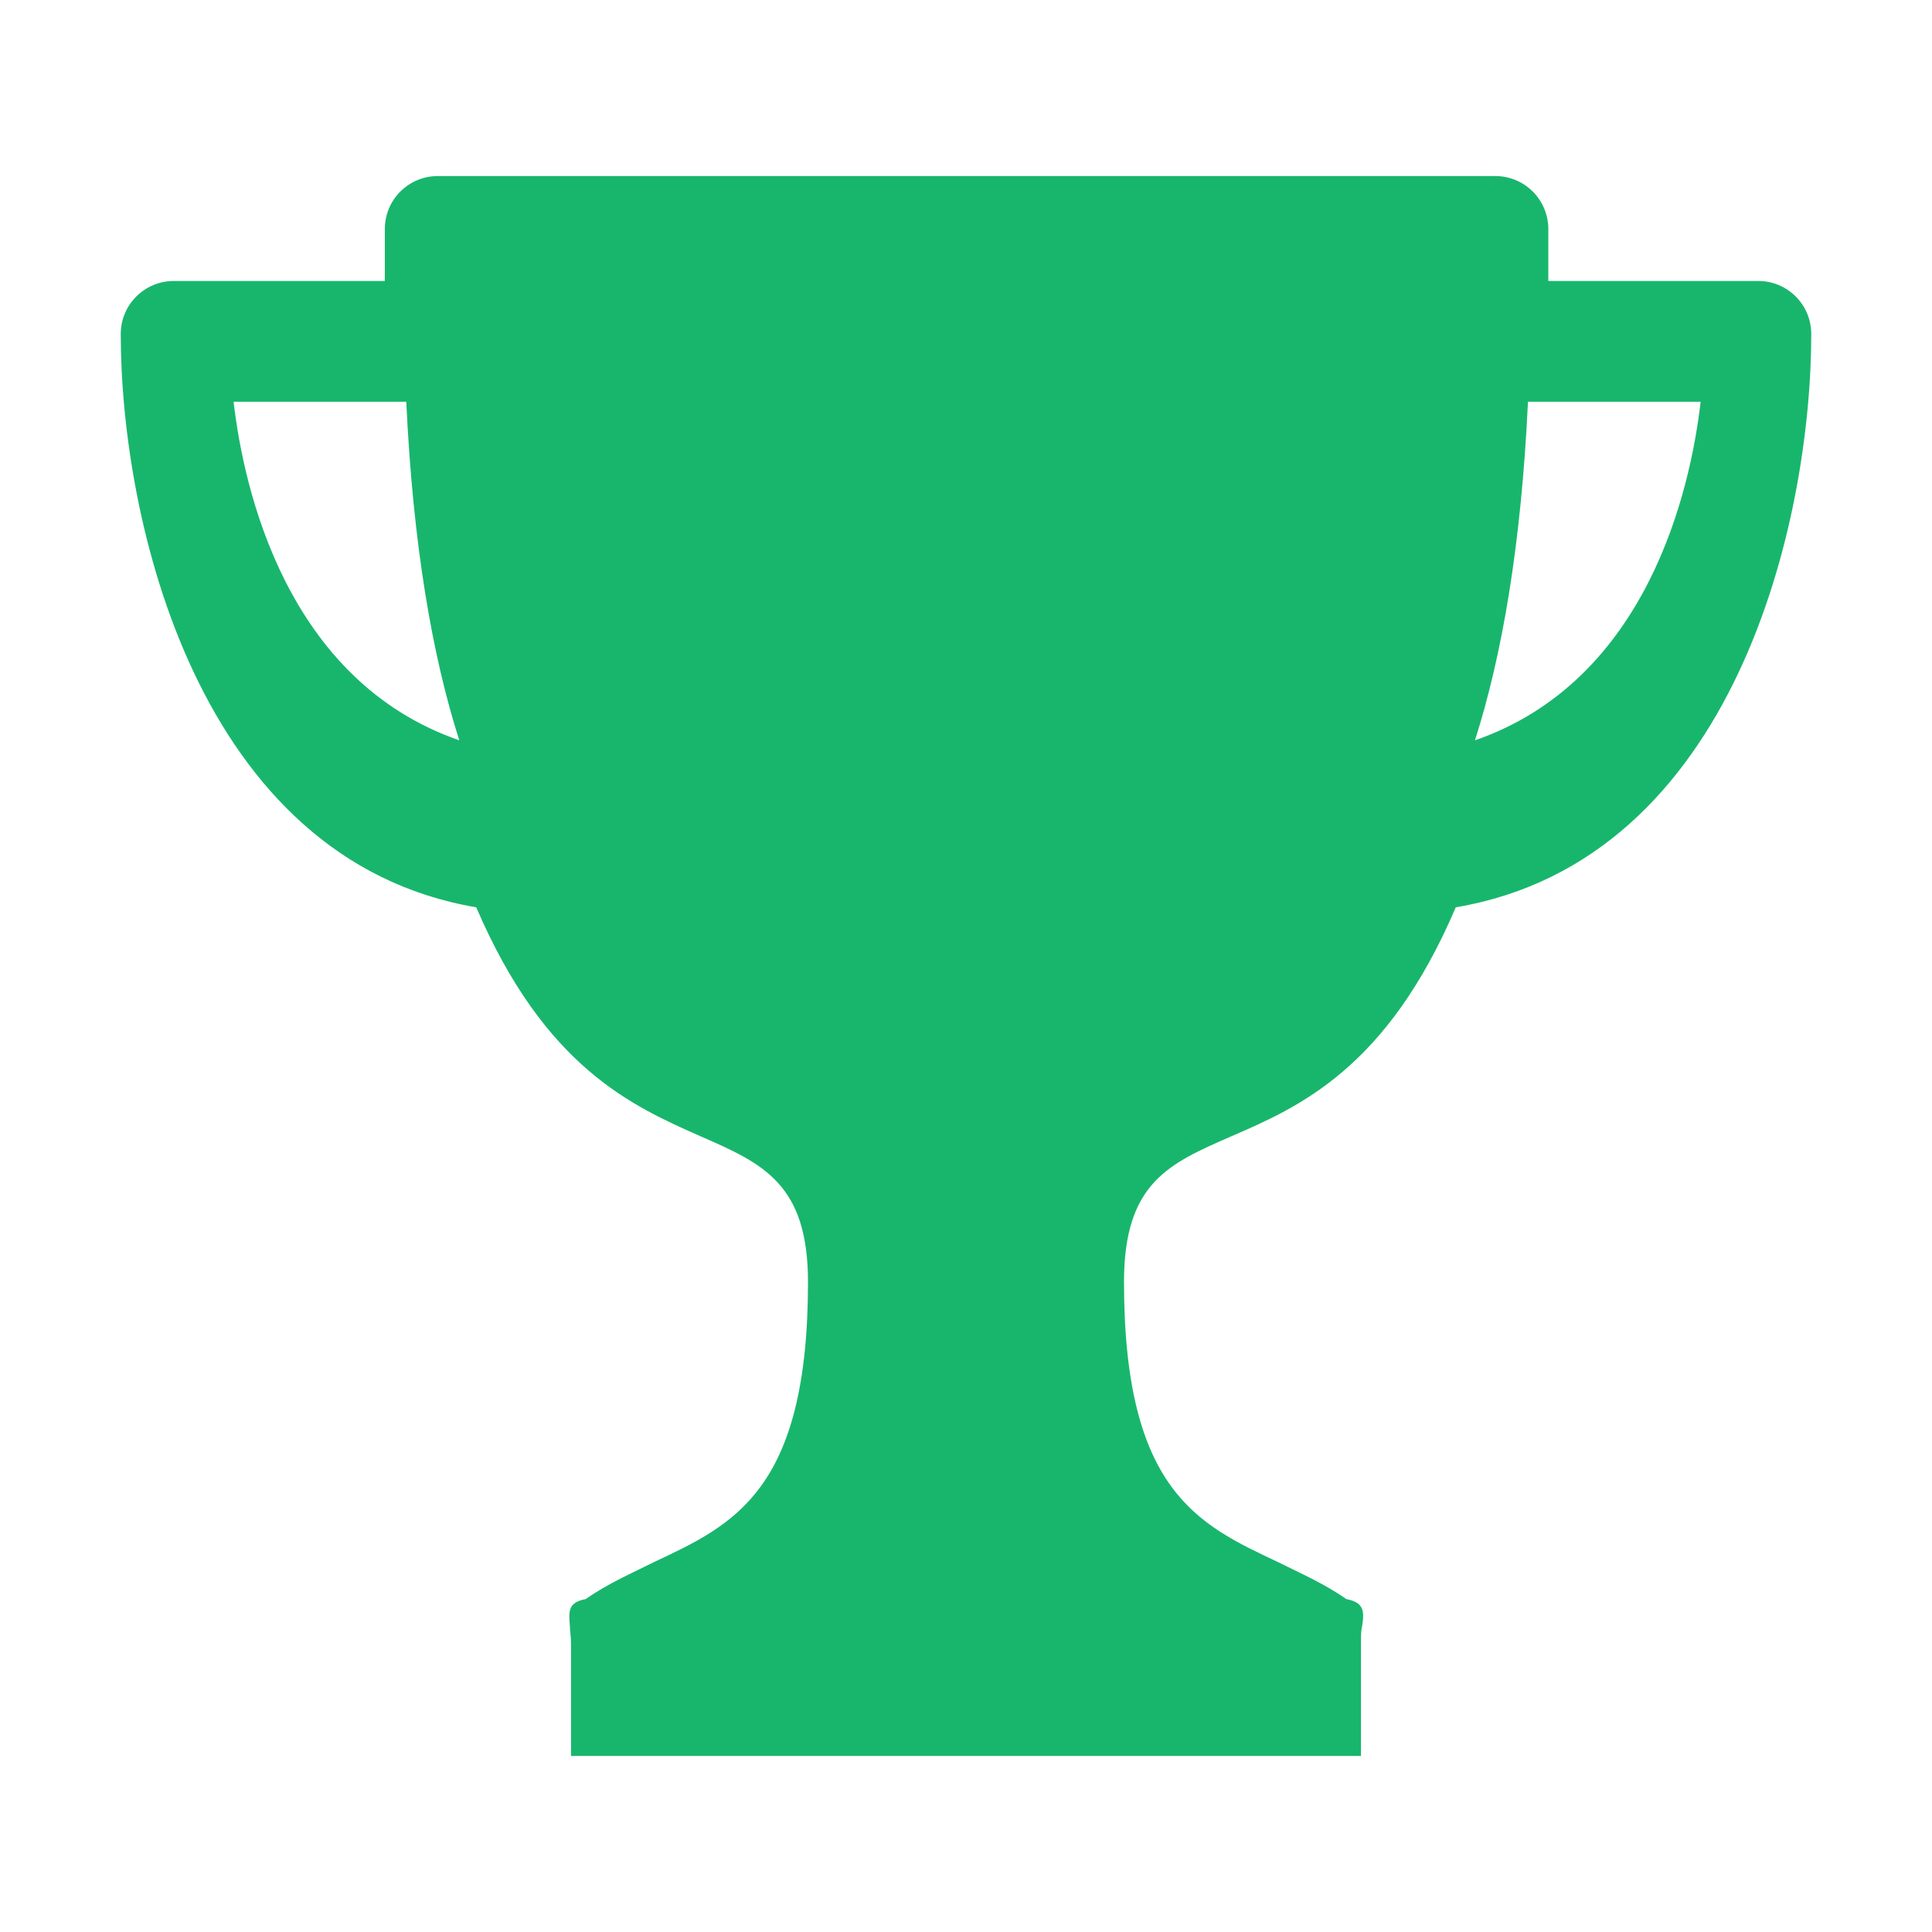 <svg width="32" height="32" viewBox="0 0 32 32" fill="none" xmlns="http://www.w3.org/2000/svg">
<path fill-rule="evenodd" clip-rule="evenodd" d="M29.159 4.654H25.645C25.645 4.542 25.645 4.43 25.645 4.336C25.645 4.15 25.645 3.981 25.645 3.794C25.645 3.308 25.252 2.916 24.766 2.916H7.252C6.766 2.916 6.374 3.308 6.374 3.794C6.374 3.981 6.374 4.168 6.374 4.336C6.374 4.449 6.374 4.542 6.374 4.654H2.878C2.393 4.654 2 5.047 2 5.533C2 8.617 3.271 14.243 7.888 15.028C9.028 17.682 10.467 18.318 11.607 18.822C12.636 19.271 13.383 19.608 13.383 21.234C13.383 24.692 12.149 25.252 10.841 25.869C10.467 26.056 10.075 26.224 9.701 26.486C9.402 26.542 9.421 26.692 9.439 26.935C9.439 27.009 9.458 27.103 9.458 27.215V29.084H22.542V27.215C22.542 27.103 22.542 27.009 22.561 26.935C22.598 26.692 22.598 26.542 22.299 26.486C21.925 26.224 21.533 26.056 21.159 25.869C19.851 25.252 18.617 24.692 18.617 21.234C18.617 19.589 19.364 19.271 20.392 18.822C21.514 18.336 22.972 17.701 24.112 15.028C28.748 14.243 30 8.617 30 5.533C30 5.047 29.608 4.654 29.122 4.654H29.159ZM3.869 6.654H6.729C6.841 9.028 7.159 10.86 7.607 12.262C4.748 11.271 4.037 8.112 3.869 6.654ZM24.43 12.262C24.878 10.86 25.196 9.028 25.308 6.654H28.168C28 8.112 27.29 11.271 24.43 12.262Z" fill="#18B66C"/>
</svg>
